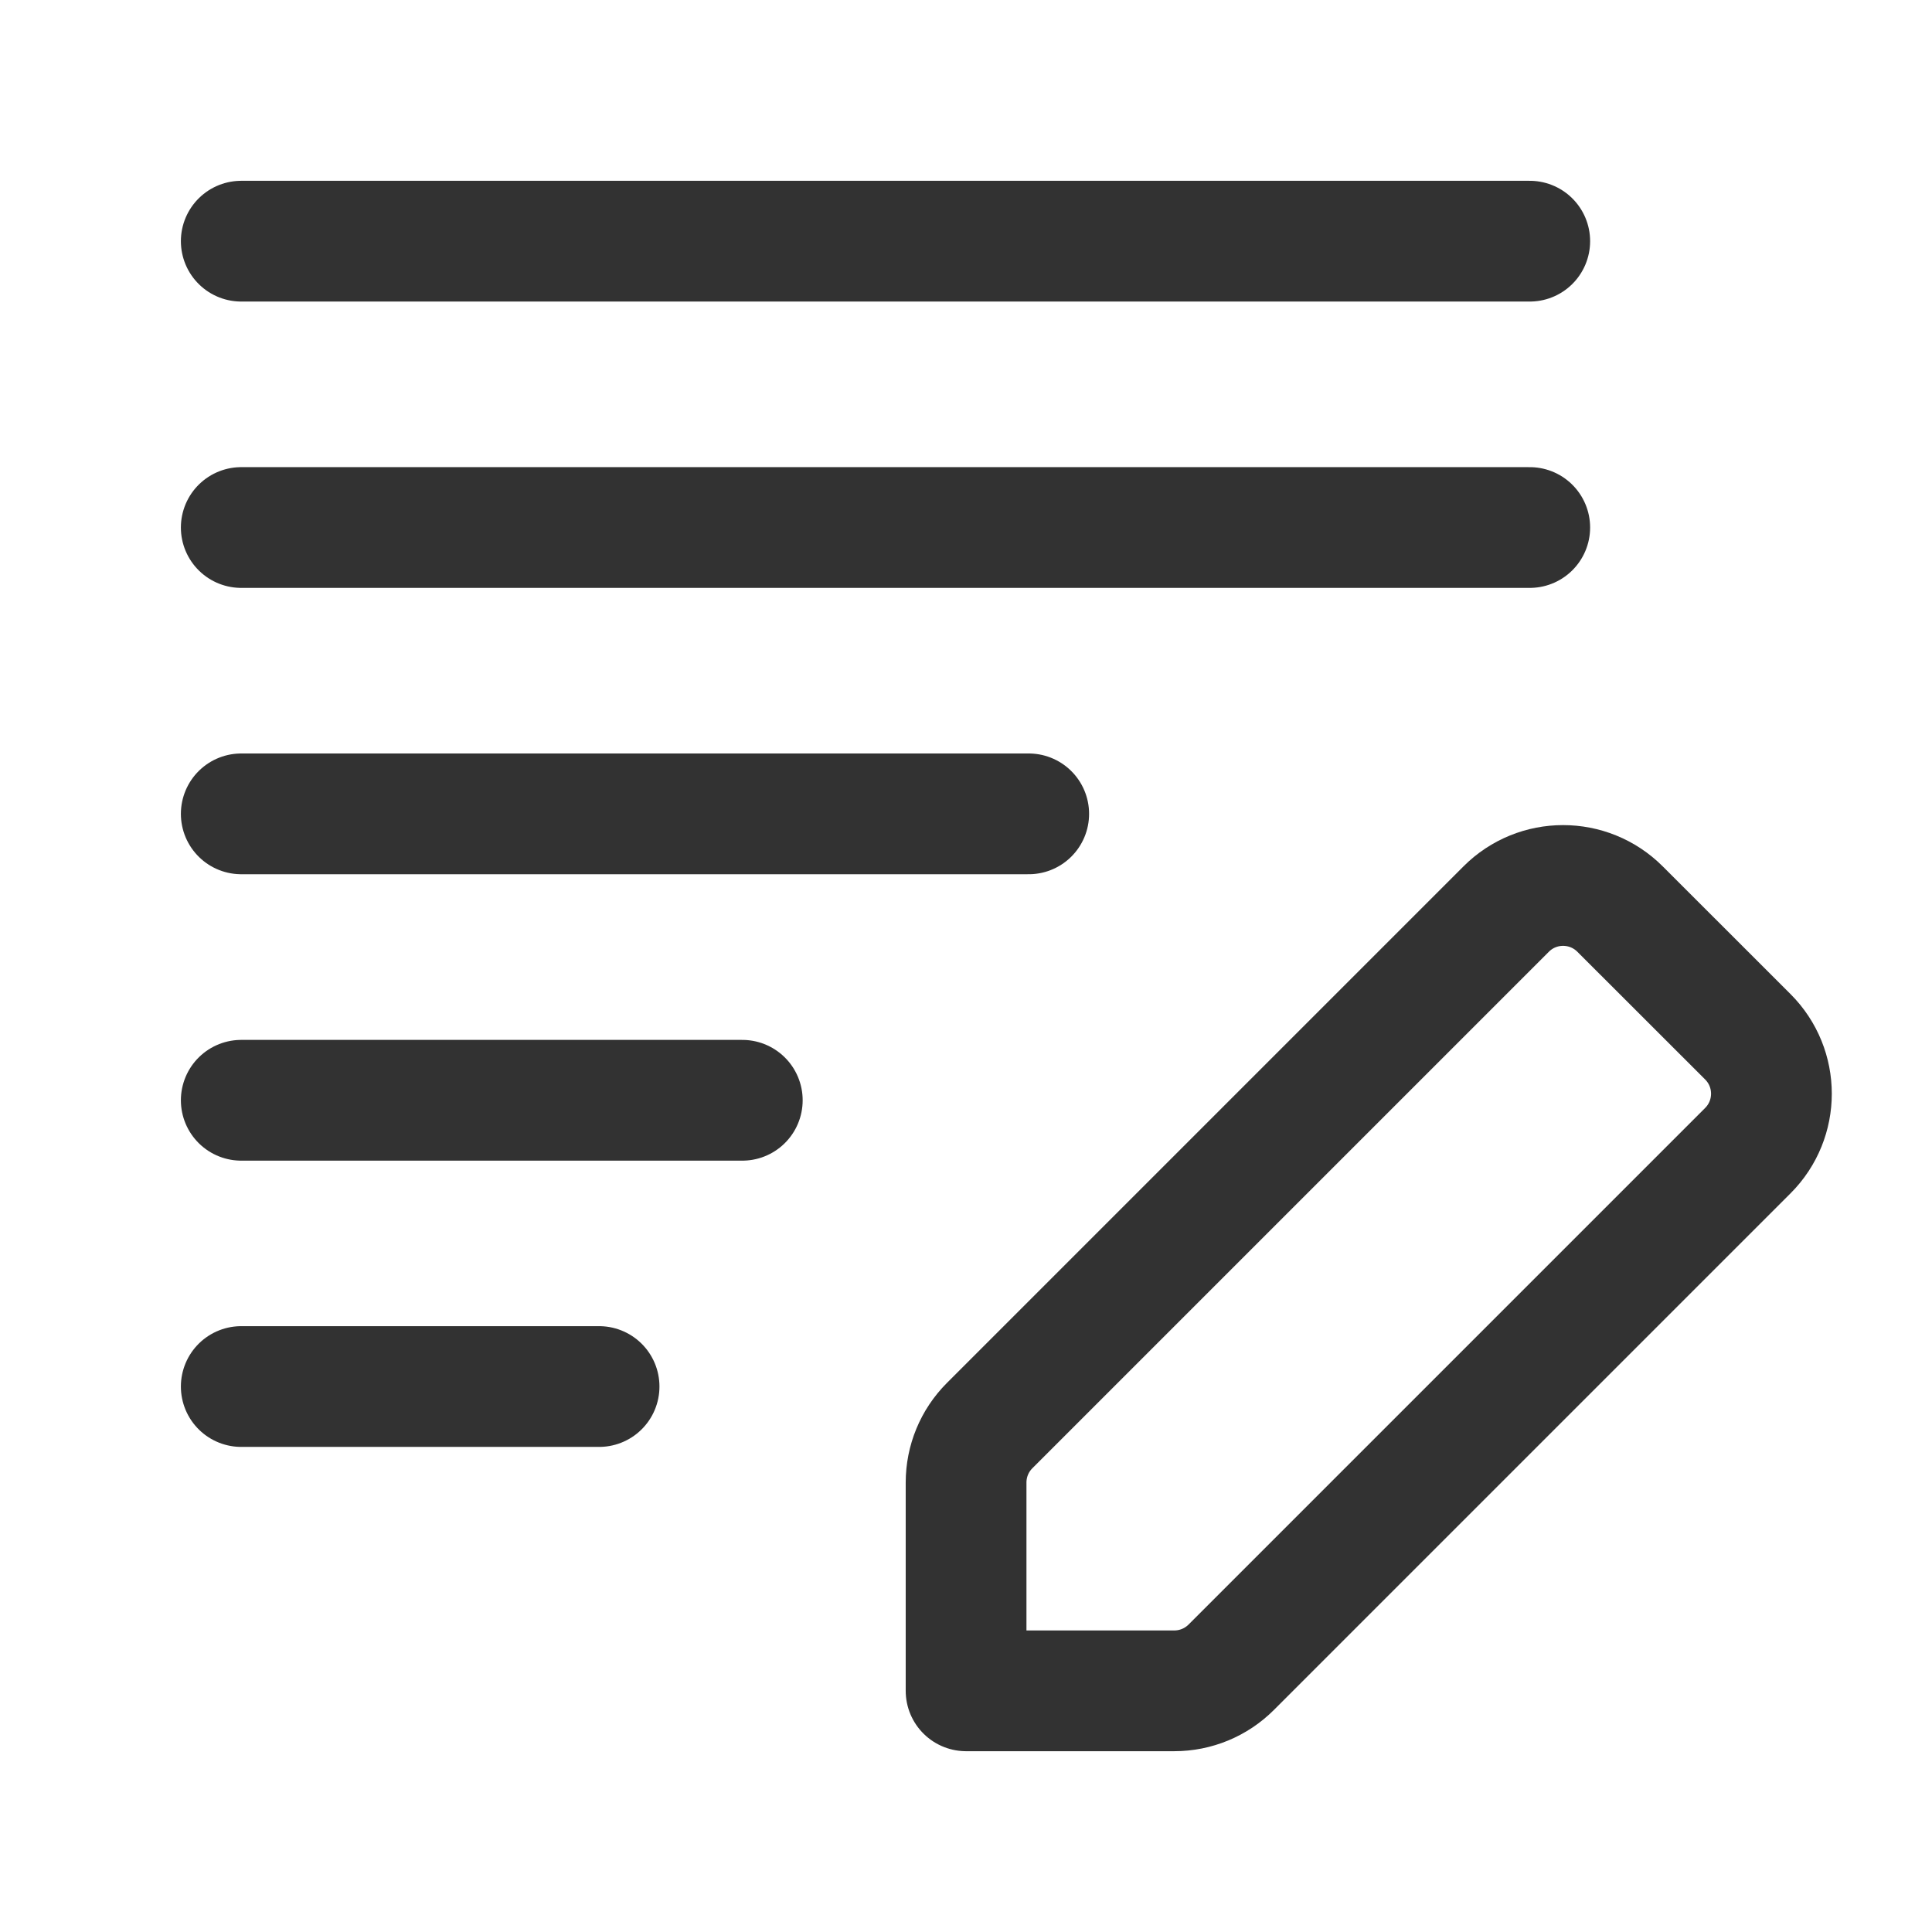 <?xml version="1.0" encoding="utf-8"?>
<svg width="24" height="24" viewBox="0 0 24 24" fill="none" xmlns="http://www.w3.org/2000/svg">
    <path fill-rule="evenodd" clip-rule="evenodd" d="M15.295 20.711L21.712 14.294C22.103 13.903 22.103 13.27 21.712 12.879L20.125 11.293C19.734 10.902 19.1 10.902 18.71 11.293L12.294 17.709C12.105 17.898 12.001 18.152 12.001 18.417V21.004H14.588C14.853 21.004 15.107 20.899 15.295 20.711Z" stroke="#323232" stroke-width="1.5" stroke-linecap="round" stroke-linejoin="round" />
    <path d="M12.779 10.11H2.997" stroke="#323232" stroke-width="1.5" stroke-linecap="round" stroke-linejoin="round" />
    <path d="M19.003 6.553H2.997" stroke="#323232" stroke-width="1.5" stroke-linecap="round" stroke-linejoin="round" />
    <path d="M19.003 2.996H2.997" stroke="#323232" stroke-width="1.5" stroke-linecap="round" stroke-linejoin="round" />
    <path d="M7.442 17.224H2.997" stroke="#323232" stroke-width="1.5" stroke-linecap="round" stroke-linejoin="round" />
    <path d="M9.221 13.668H2.997" stroke="#323232" stroke-width="1.5" stroke-linecap="round" stroke-linejoin="round" />
</svg>
